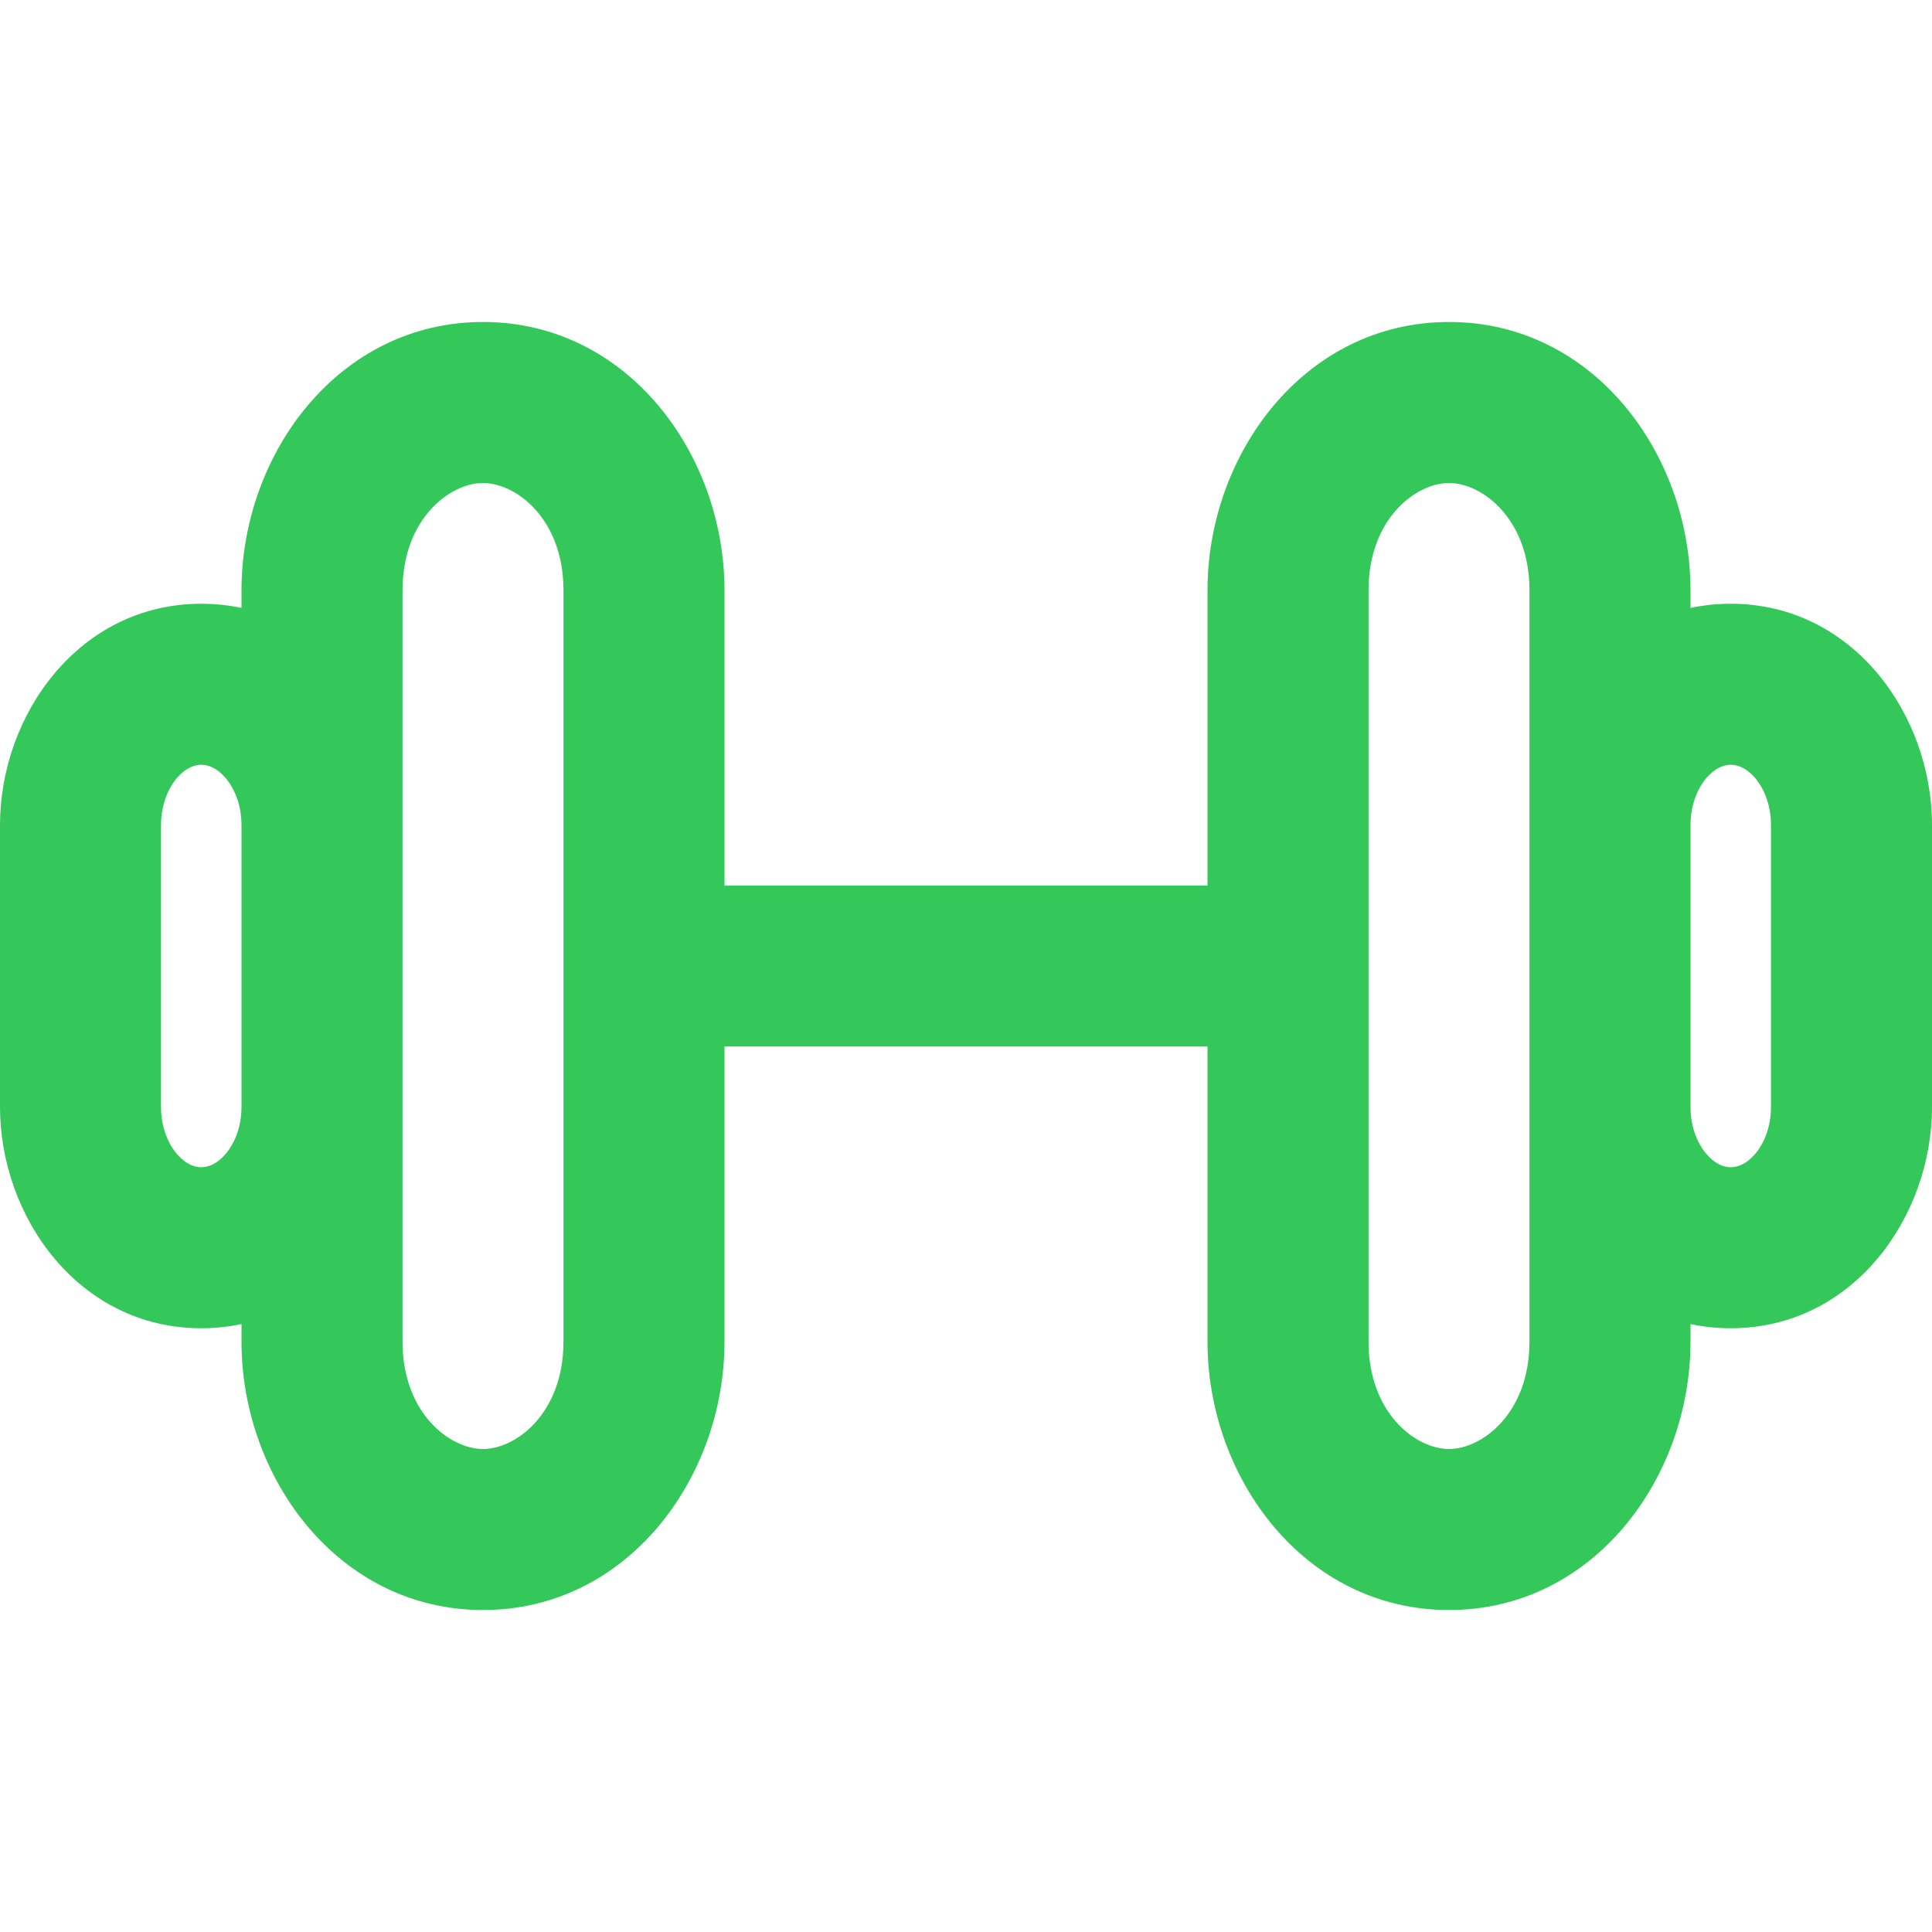 <svg width="32" height="32" viewBox="0 0 32 32" fill="none" xmlns="http://www.w3.org/2000/svg">
<path fill-rule="evenodd" clip-rule="evenodd" d="M4 9.778C4 7.523 5.605 5.333 8 5.333C10.395 5.333 12 7.523 12 9.778V14.667H20V9.778C20 7.523 21.605 5.333 24 5.333C26.395 5.333 28 7.523 28 9.778V10.069C28.212 10.024 28.435 10 28.667 10C30.693 10 32 11.842 32 13.667V18.333C32 20.158 30.693 22 28.667 22C28.435 22 28.212 21.976 28 21.93V22.222C28 24.477 26.395 26.667 24 26.667C21.605 26.667 20 24.477 20 22.222V17.333H12V22.222C12 24.477 10.395 26.667 8 26.667C5.605 26.667 4 24.477 4 22.222V21.93C3.788 21.976 3.565 22 3.333 22C1.307 22 0 20.158 0 18.333V13.667C0 11.842 1.307 10 3.333 10C3.565 10 3.788 10.024 4 10.069V9.778ZM6.667 22.222C6.667 23.404 7.449 24 8 24C8.551 24 9.333 23.404 9.333 22.222V9.778C9.333 8.596 8.551 8 8 8C7.449 8 6.667 8.596 6.667 9.778V22.222ZM4 13.667C4 13.328 3.882 13.056 3.735 12.884C3.591 12.716 3.445 12.667 3.333 12.667C3.222 12.667 3.076 12.716 2.931 12.884C2.785 13.056 2.667 13.328 2.667 13.667V18.333C2.667 18.672 2.785 18.944 2.931 19.115C3.076 19.284 3.222 19.333 3.333 19.333C3.445 19.333 3.591 19.284 3.735 19.115C3.882 18.944 4 18.672 4 18.333V13.667ZM28 18.333C28 18.672 28.118 18.944 28.265 19.115C28.409 19.284 28.555 19.333 28.667 19.333C28.778 19.333 28.924 19.284 29.069 19.115C29.215 18.944 29.333 18.672 29.333 18.333V13.667C29.333 13.328 29.215 13.056 29.069 12.884C28.924 12.716 28.778 12.667 28.667 12.667C28.555 12.667 28.409 12.716 28.265 12.884C28.118 13.056 28 13.328 28 13.667V18.333ZM25.333 9.778C25.333 8.596 24.551 8 24 8C23.449 8 22.667 8.596 22.667 9.778V22.222C22.667 23.404 23.449 24 24 24C24.551 24 25.333 23.404 25.333 22.222V9.778Z" fill="#34C759"/>
</svg>
